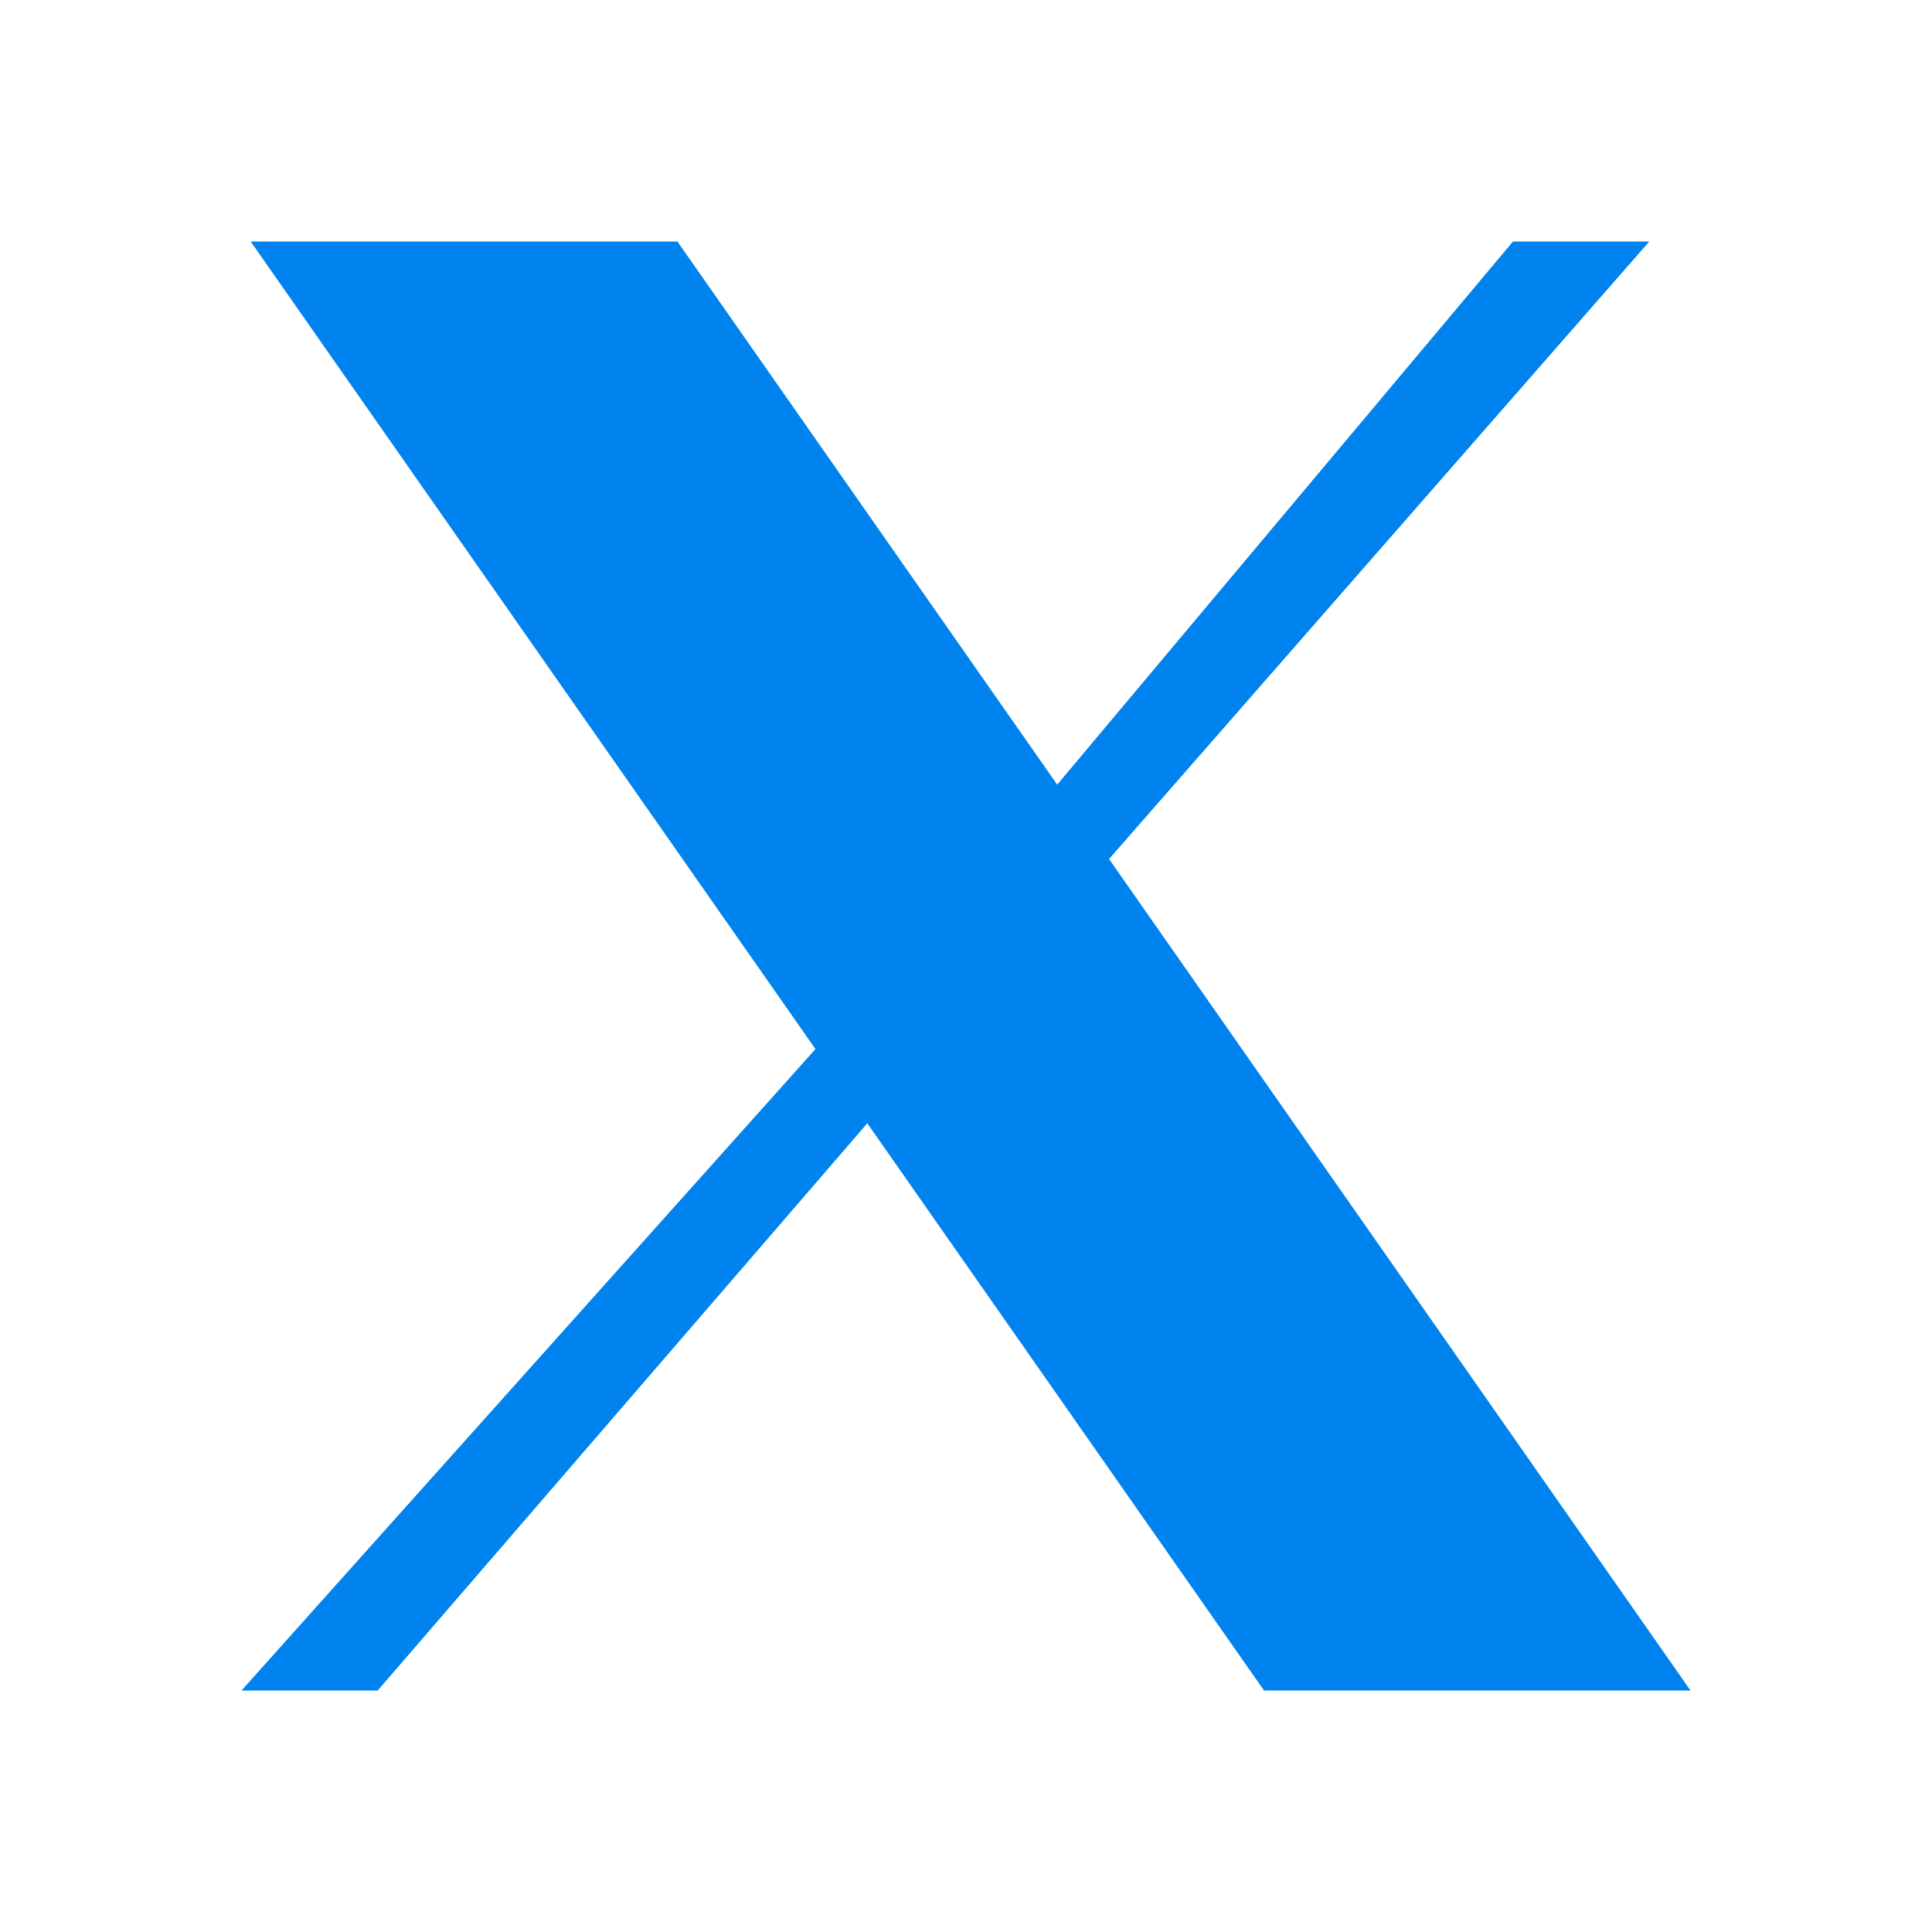 <svg width="24" height="24" viewBox="0 0 24 24" fill="none" xmlns="http://www.w3.org/2000/svg">
<g clip-path="url(#clip0_2541_266)">
<path d="M3.114 3H8.415L13.133 9.747L18.795 3H20.488L13.777 10.671L21 21H15.702L10.774 13.954L4.692 21H3L10.13 13.032L3.114 3Z" fill="#0083ef"/>
</g>
<defs>
<clipPath id="clip0_2541_266">
<rect width="18" height="18" fill="white" transform="translate(3 3)"/>
</clipPath>
</defs>
</svg>

